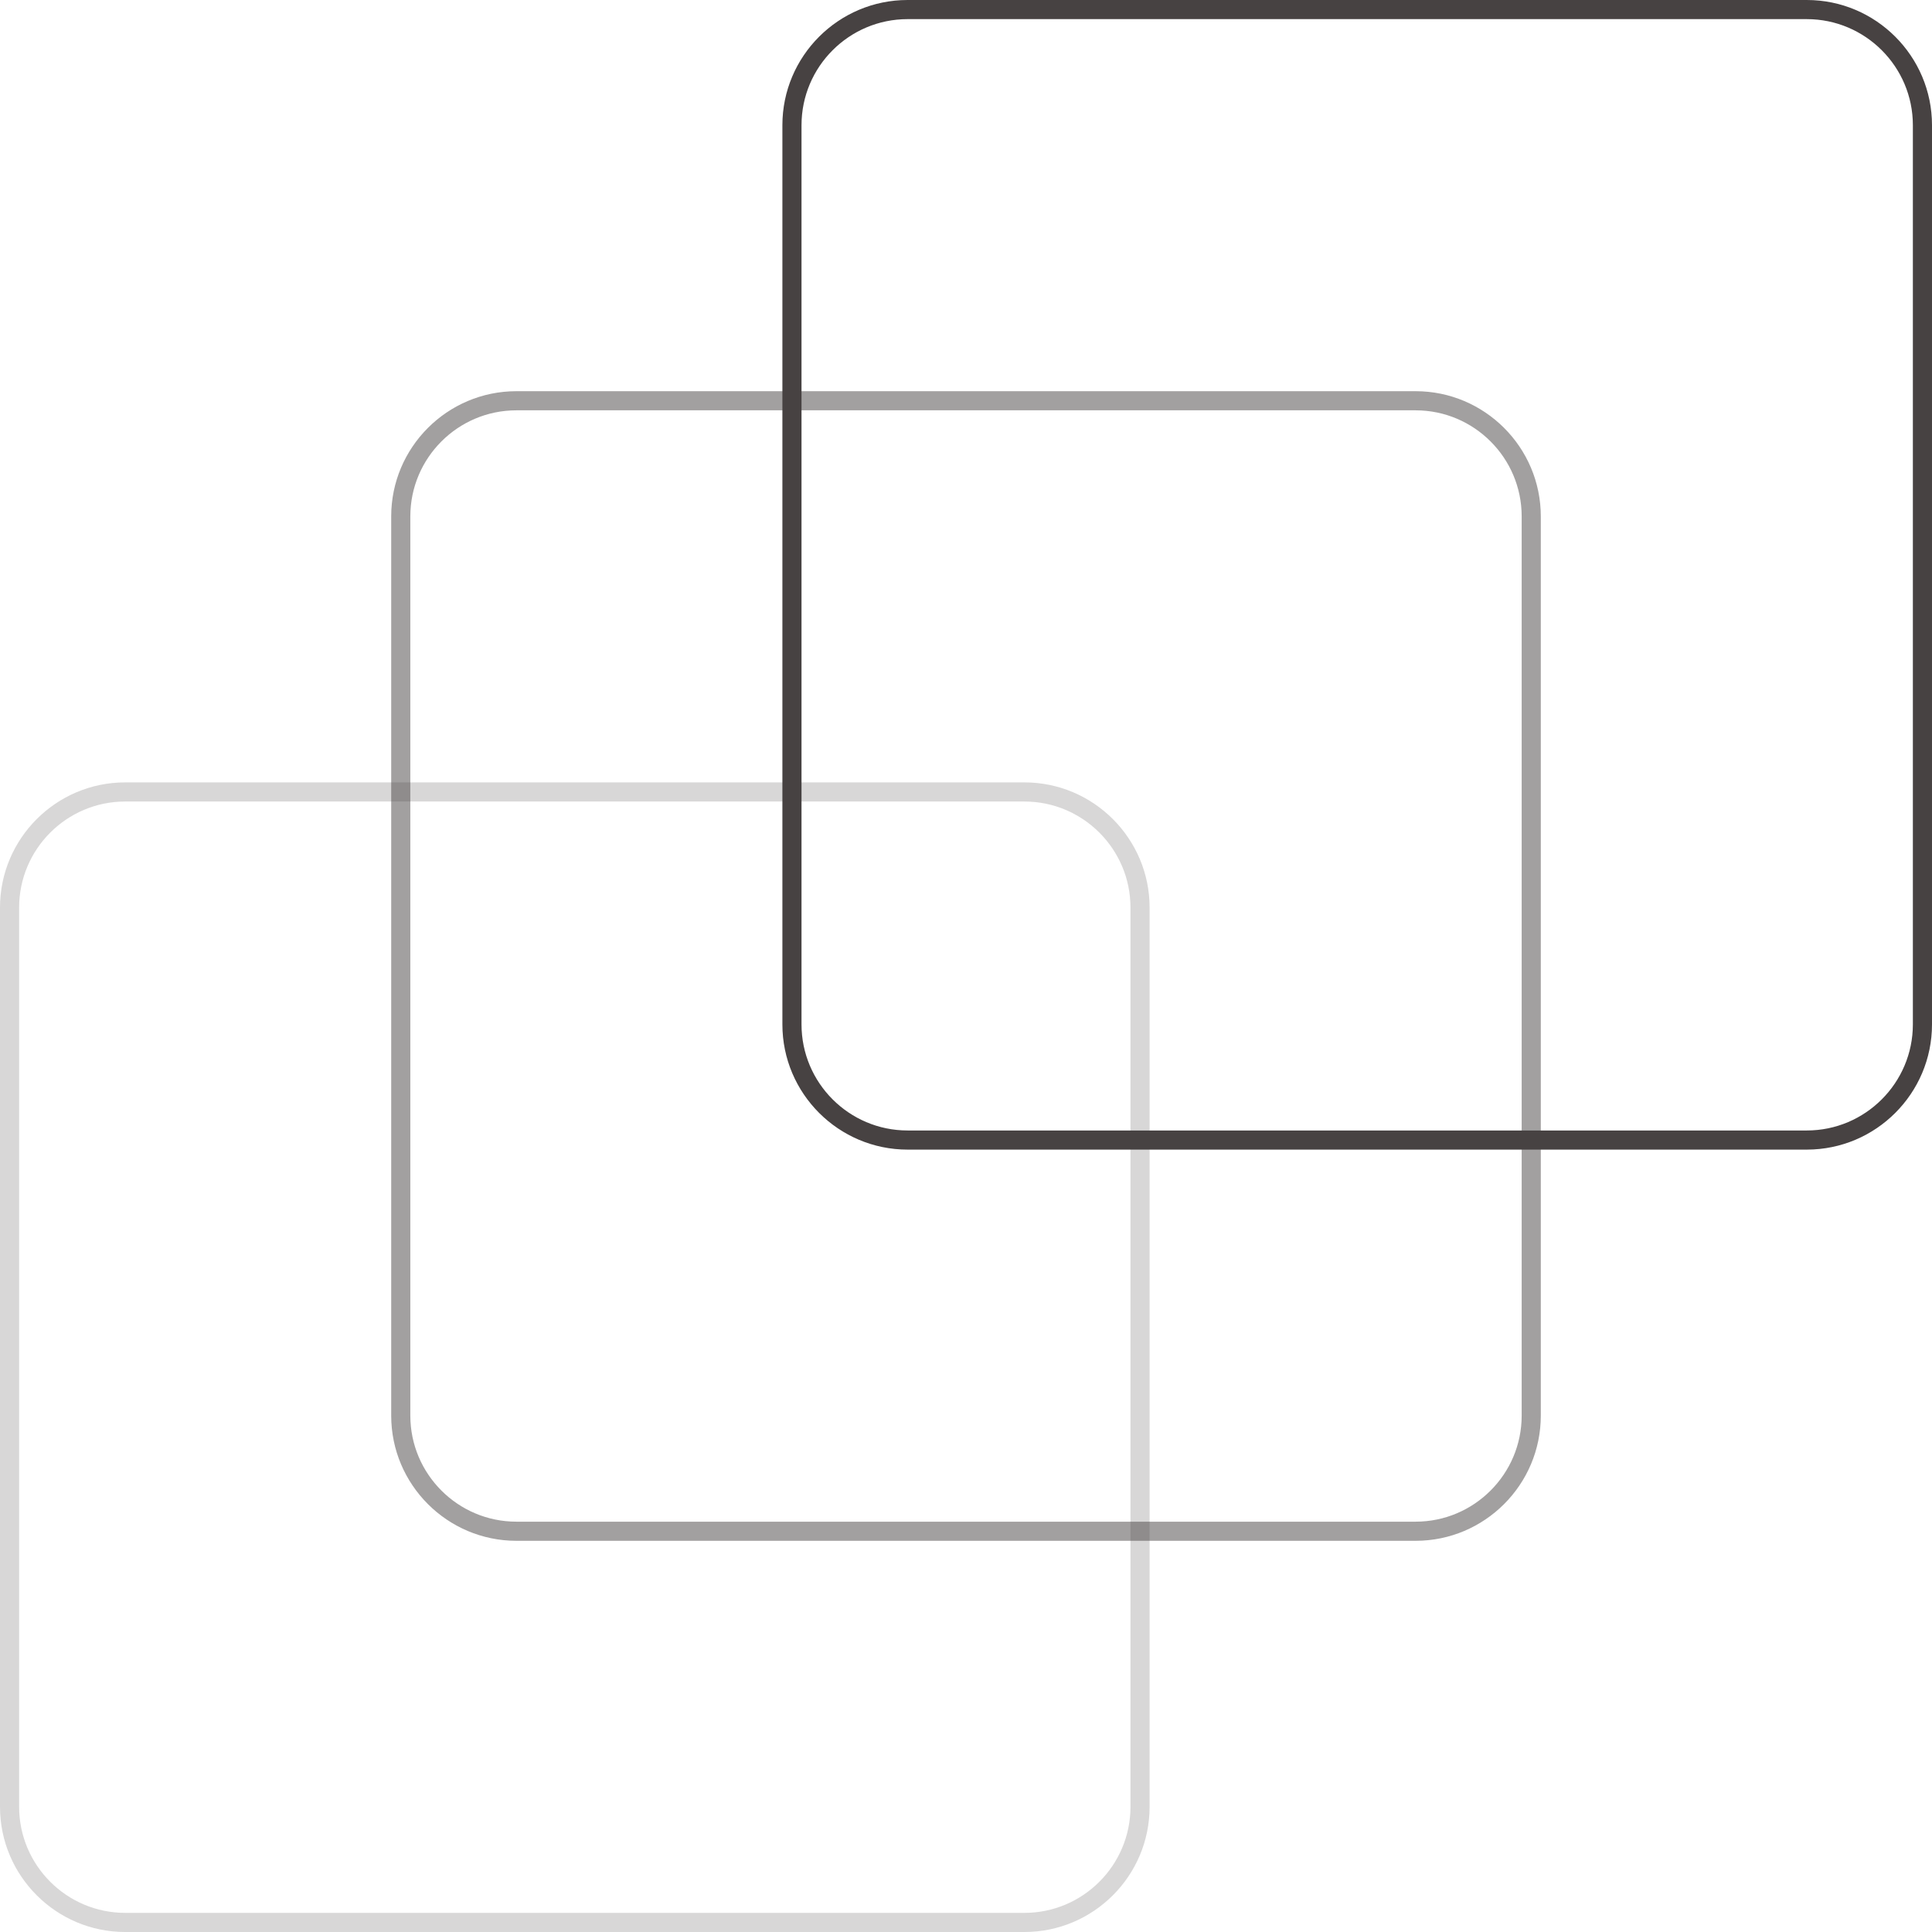 <?xml version="1.0" encoding="UTF-8" standalone="no"?><svg xmlns="http://www.w3.org/2000/svg" xmlns:xlink="http://www.w3.org/1999/xlink" fill="#000000" height="500" preserveAspectRatio="xMidYMid meet" version="1" viewBox="0.0 0.0 500.0 500.0" width="500" zoomAndPan="magnify"><g fill="#474242" id="change1_1"><path d="M265.114,500H32.405C14.537,500,0,485.463,0,467.595V234.886 c0-17.868,14.537-32.405,32.405-32.405l232.709,0.001c17.868,0,32.404,14.536,32.404,32.404v232.709 C297.519,485.463,282.983,500,265.114,500z M32.405,207.431c-15.139,0-27.455,12.316-27.455,27.455v232.709 c0,15.139,12.316,27.454,27.455,27.454h232.709c15.139,0,27.454-12.315,27.454-27.454V234.886 c0-15.138-12.315-27.454-27.454-27.454L32.405,207.431z" fill="inherit" opacity="0.21"/><path d="M366.355,398.76H133.646c-17.868,0-32.404-14.537-32.404-32.405V133.645 c0-17.868,14.536-32.405,32.404-32.405h232.709c17.868,0,32.404,14.537,32.404,32.405v232.709 C398.759,384.223,384.223,398.76,366.355,398.76z M133.646,106.191c-15.139,0-27.454,12.316-27.454,27.454v232.709 c0,15.139,12.315,27.455,27.454,27.455h232.709c15.138,0,27.454-12.316,27.454-27.455V133.645 c0-15.139-12.316-27.454-27.454-27.454H133.646z" fill="inherit" opacity="0.5"/><path d="M467.596,297.518H234.886c-17.868,0-32.404-14.536-32.404-32.404V32.405 C202.482,14.537,217.018,0,234.886,0h232.709C485.464,0,500,14.537,500,32.405v232.709 C500,282.982,485.464,297.518,467.596,297.518z M234.886,4.95c-15.138,0-27.454,12.316-27.454,27.454v232.709 c0,15.139,12.316,27.454,27.454,27.454h232.709c15.139,0,27.454-12.315,27.454-27.454V32.405c0-15.139-12.315-27.454-27.454-27.454 H234.886z" fill="inherit"/></g></svg>
